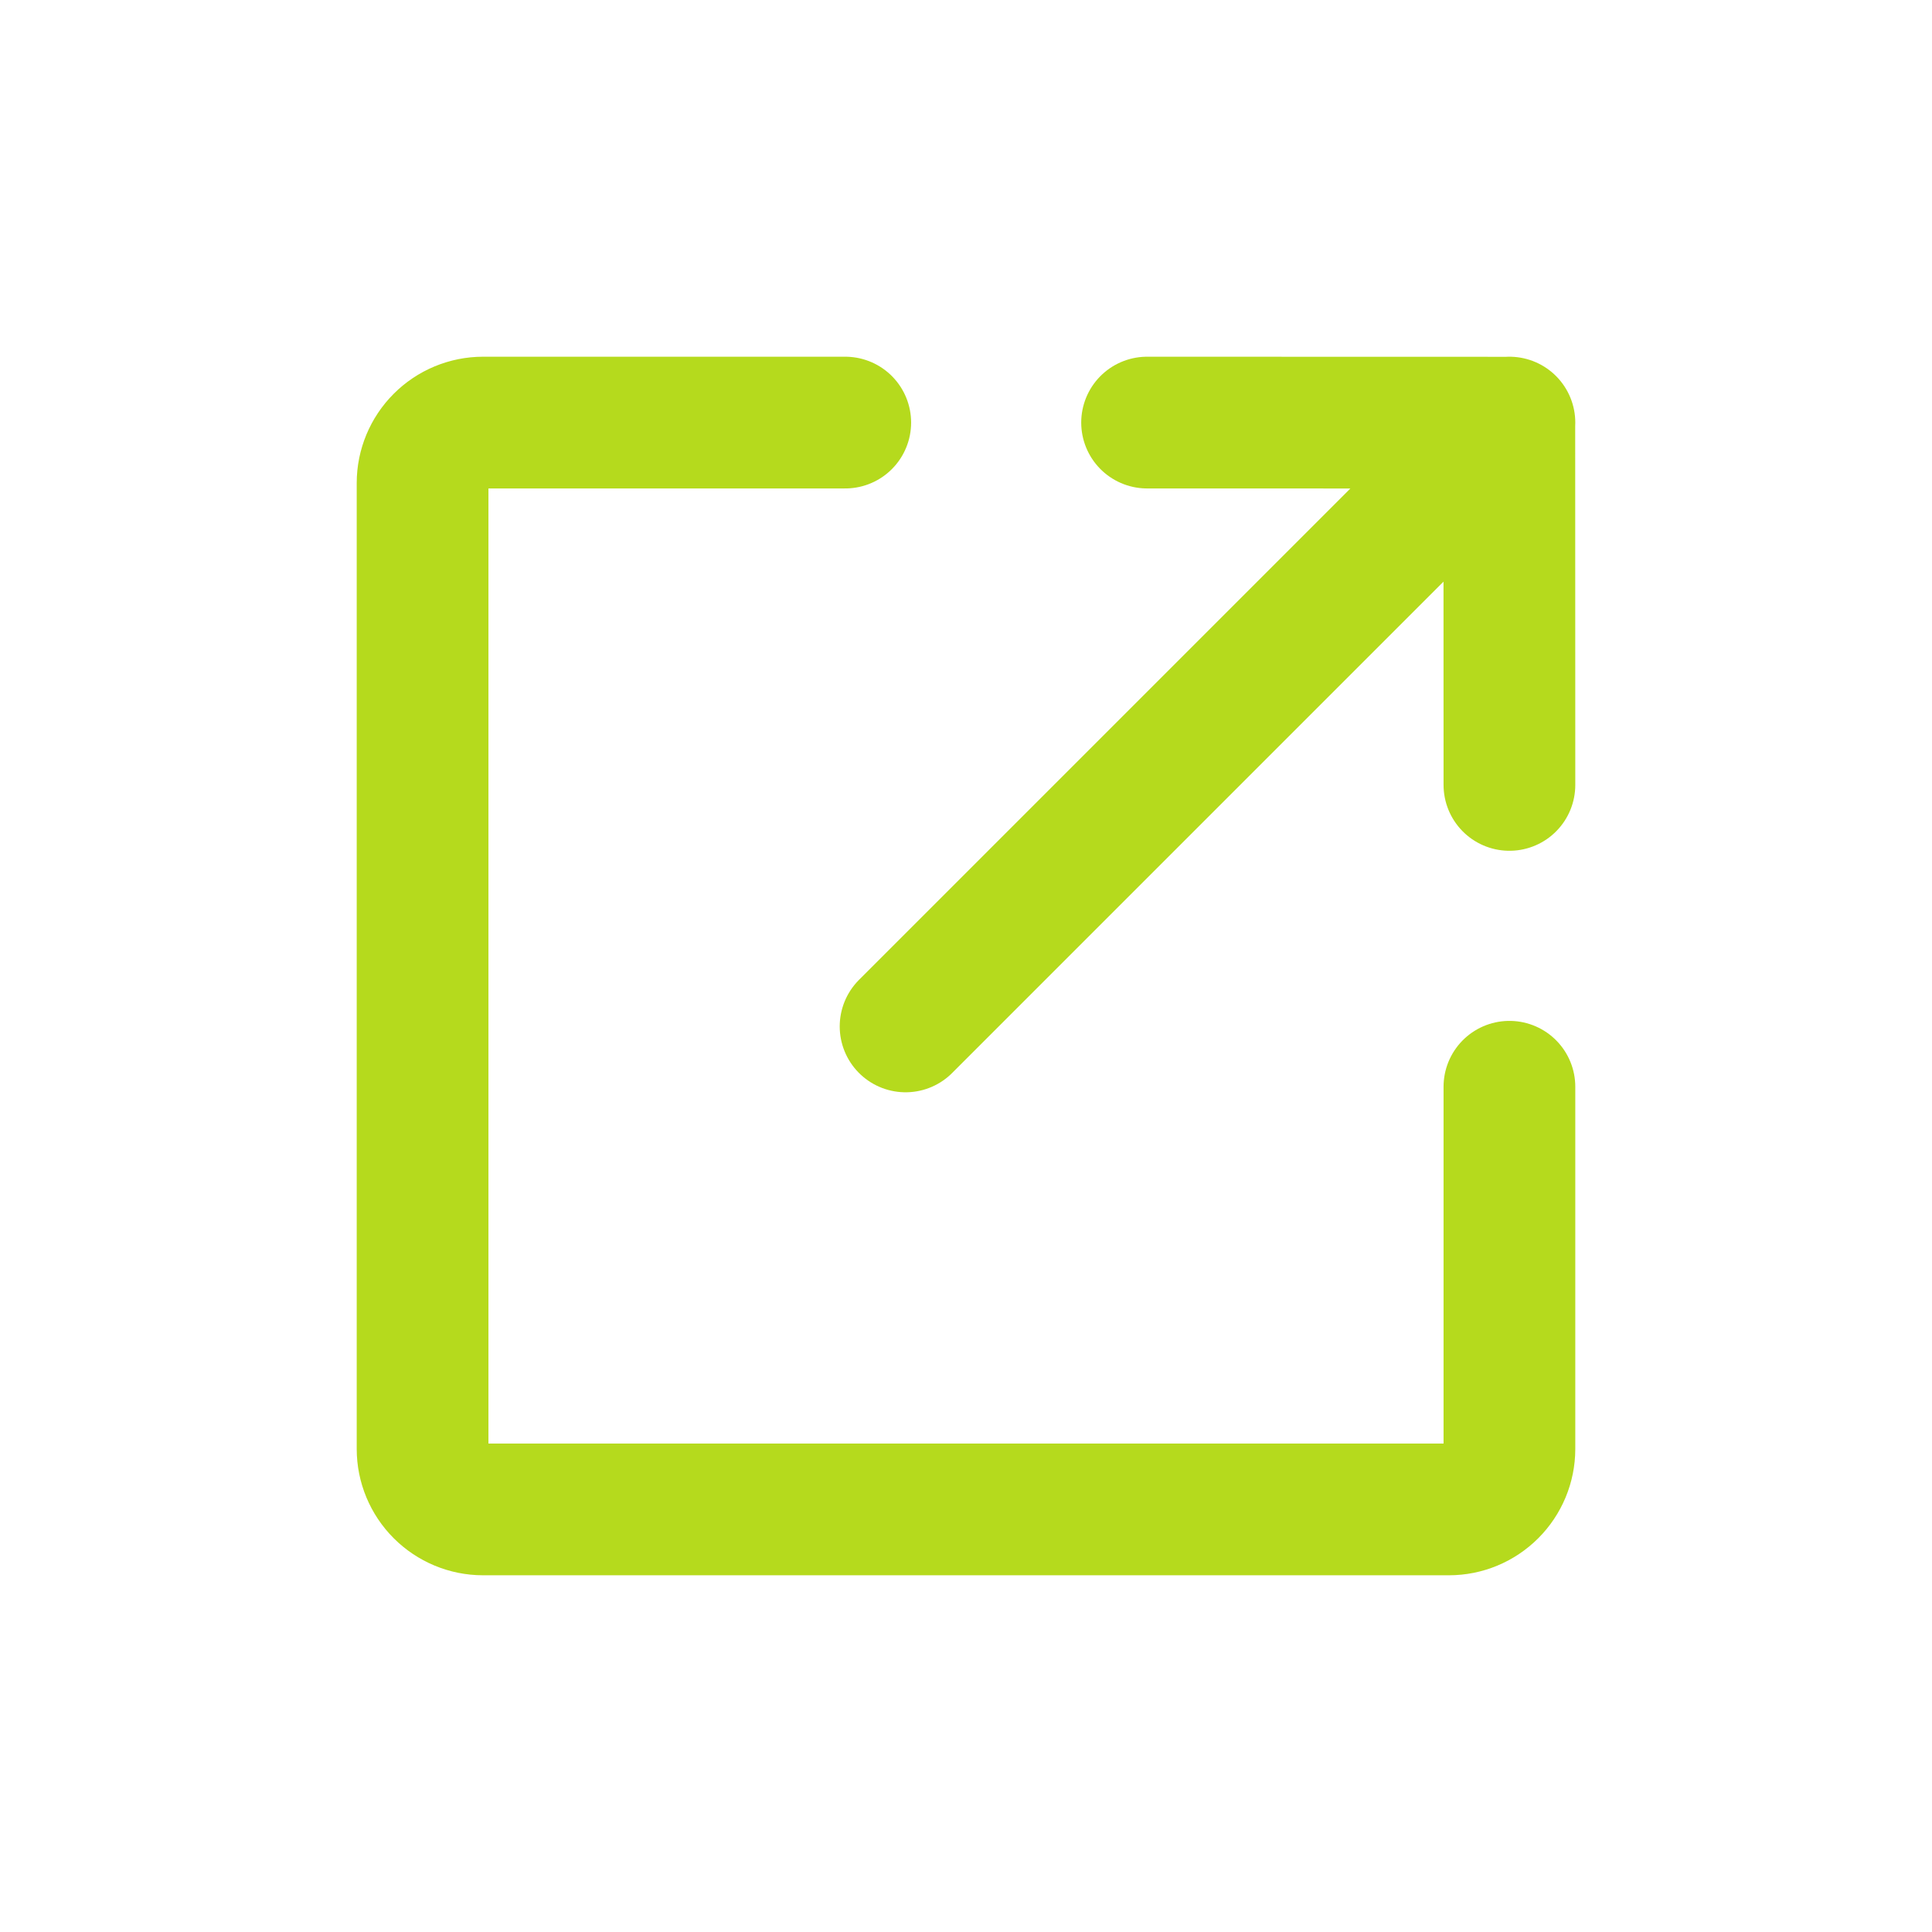 <svg width="22" height="22" viewBox="0 0 22 22" fill="none" xmlns="http://www.w3.org/2000/svg">
<g clip-path="url(#clip0_1695_61124)">
<path d="M10.312 11.688L17.188 4.812M17.188 8.938L17.187 4.813L13.062 4.812" stroke="#B5DA1D" stroke-width="1.5" stroke-linecap="round" stroke-linejoin="round"/>
<path d="M9.625 4.812L5.5 4.812C5.318 4.812 5.143 4.885 5.014 5.014C4.885 5.143 4.812 5.318 4.812 5.5L4.812 16.5C4.812 16.682 4.885 16.857 5.014 16.986C5.143 17.115 5.318 17.188 5.5 17.188L16.5 17.188C16.682 17.188 16.857 17.115 16.986 16.986C17.115 16.857 17.188 16.682 17.188 16.5V12.375" stroke="#B5DA1D" stroke-width="1.5" stroke-linecap="round" stroke-linejoin="round"/>
</g>
<defs>
<clipPath id="clip0_1695_61124">
<rect width="22" height="22" fill="white"/>
</clipPath>
</defs>
</svg>
